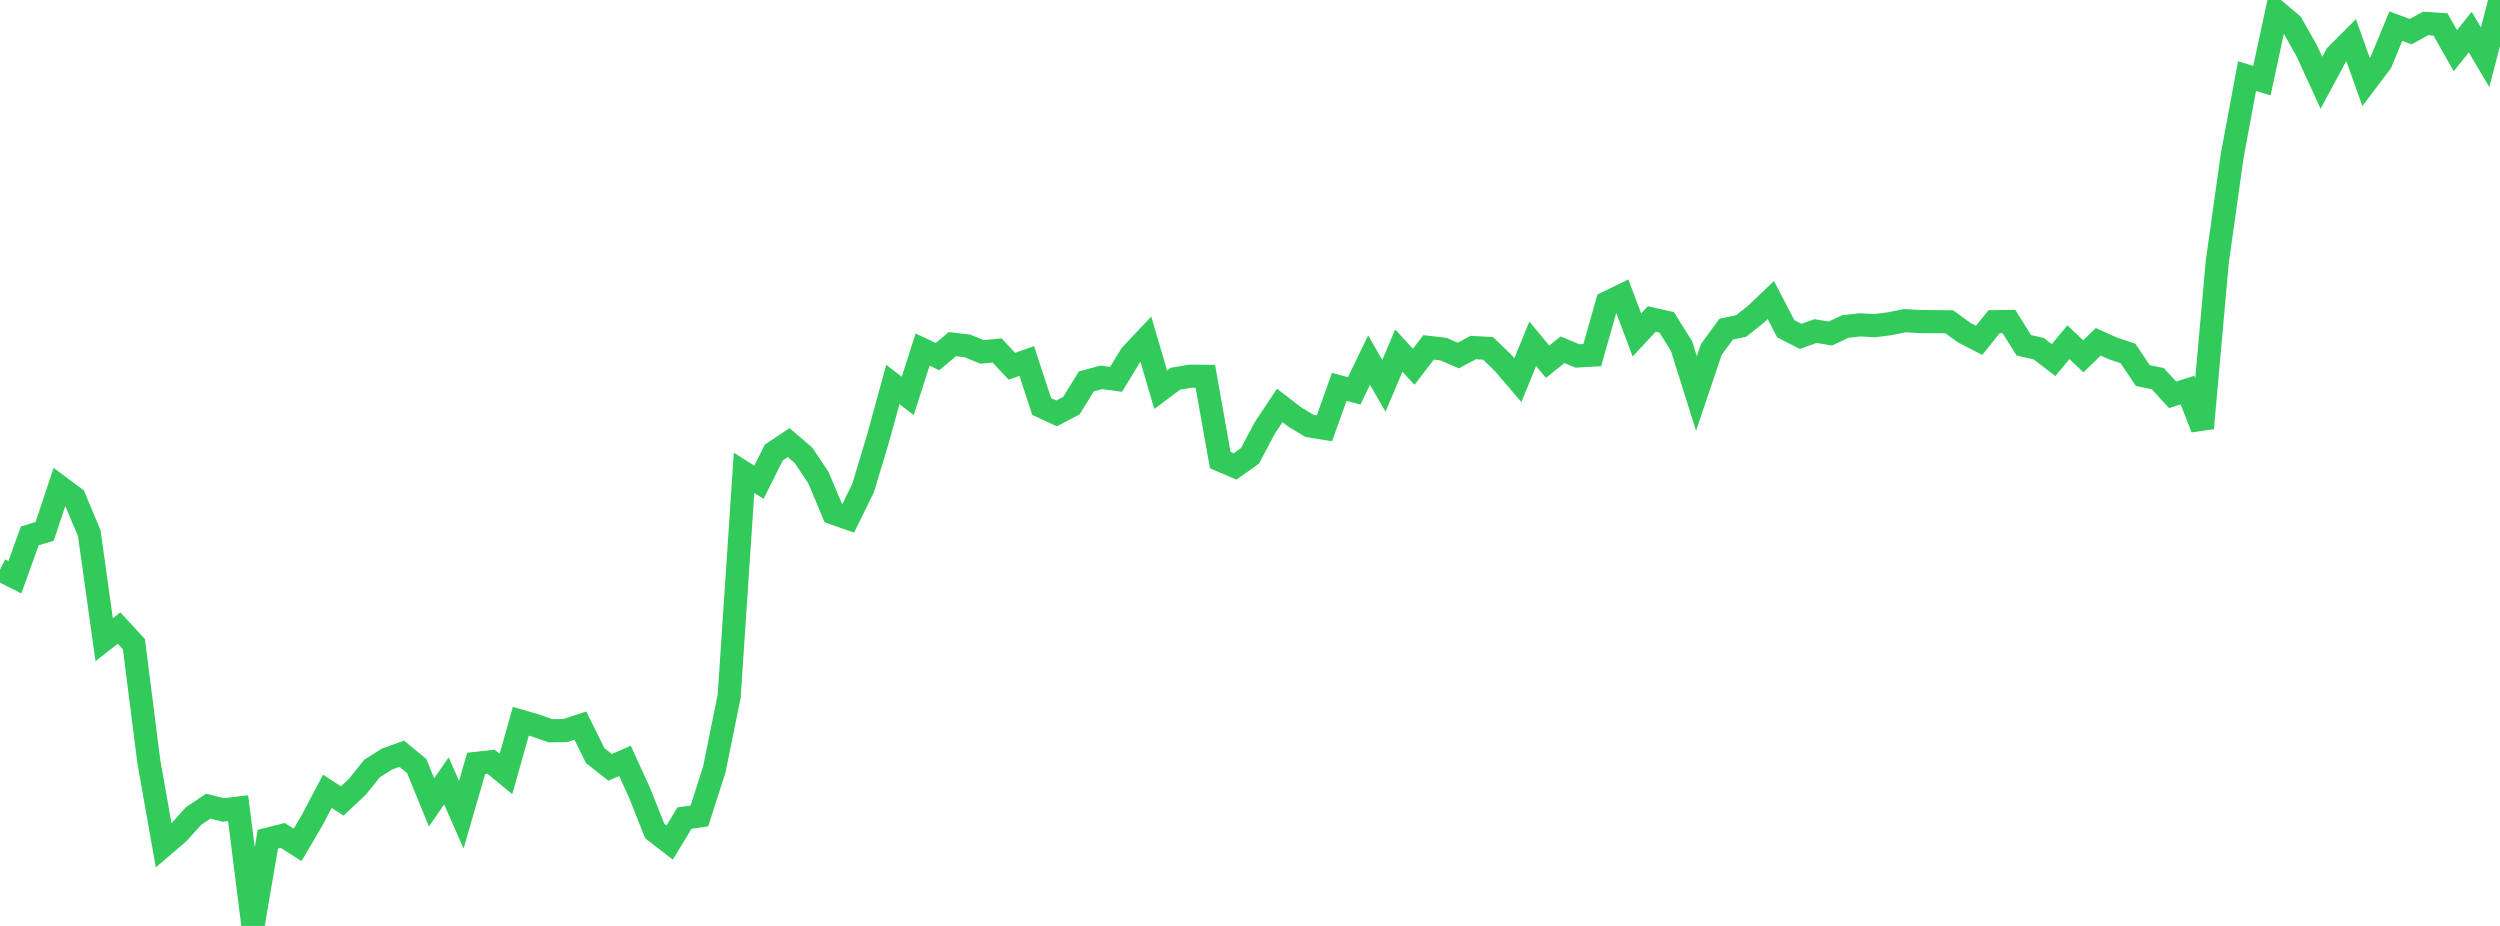 <?xml version="1.0" standalone="no"?>
<!DOCTYPE svg PUBLIC "-//W3C//DTD SVG 1.1//EN" "http://www.w3.org/Graphics/SVG/1.1/DTD/svg11.dtd">

<svg width="135" height="50" viewBox="0 0 135 50" preserveAspectRatio="none" 
  xmlns="http://www.w3.org/2000/svg"
  xmlns:xlink="http://www.w3.org/1999/xlink">


<polyline points="0.0, 30.764 0.804, 31.17 1.607, 28.938 2.411, 28.695 3.214, 26.282 4.018, 26.881 4.821, 28.798 5.625, 34.543 6.429, 33.914 7.232, 34.788 8.036, 41.125 8.839, 45.652 9.643, 44.962 10.446, 44.07 11.25, 43.532 12.054, 43.737 12.857, 43.639 13.661, 50.0 14.464, 45.317 15.268, 45.112 16.071, 45.625 16.875, 44.254 17.679, 42.73 18.482, 43.253 19.286, 42.497 20.089, 41.502 20.893, 40.99 21.696, 40.702 22.5, 41.365 23.304, 43.328 24.107, 42.17 24.911, 43.995 25.714, 41.222 26.518, 41.133 27.321, 41.795 28.125, 38.948 28.929, 39.182 29.732, 39.462 30.536, 39.448 31.339, 39.184 32.143, 40.805 32.946, 41.437 33.75, 41.087 34.554, 42.855 35.357, 44.878 36.161, 45.498 36.964, 44.176 37.768, 44.061 38.571, 41.557 39.375, 37.596 40.179, 25.534 40.982, 26.041 41.786, 24.437 42.589, 23.901 43.393, 24.592 44.196, 25.797 45.0, 27.708 45.804, 27.989 46.607, 26.354 47.411, 23.689 48.214, 20.763 49.018, 21.38 49.821, 18.877 50.625, 19.259 51.429, 18.582 52.232, 18.679 53.036, 19.003 53.839, 18.925 54.643, 19.778 55.446, 19.494 56.25, 21.951 57.054, 22.325 57.857, 21.904 58.661, 20.597 59.464, 20.378 60.268, 20.483 61.071, 19.168 61.875, 18.315 62.679, 21.047 63.482, 20.448 64.286, 20.313 65.089, 20.323 65.893, 24.846 66.696, 25.187 67.5, 24.614 68.304, 23.099 69.107, 21.894 69.911, 22.514 70.714, 23 71.518, 23.128 72.321, 20.891 73.125, 21.109 73.929, 19.445 74.732, 20.834 75.536, 18.93 76.339, 19.809 77.143, 18.759 77.946, 18.852 78.75, 19.199 79.554, 18.768 80.357, 18.812 81.161, 19.589 81.964, 20.527 82.768, 18.563 83.571, 19.533 84.375, 18.886 85.179, 19.221 85.982, 19.176 86.786, 16.343 87.589, 15.951 88.393, 18.089 89.196, 17.226 90.0, 17.405 90.804, 18.69 91.607, 21.245 92.411, 18.869 93.214, 17.775 94.018, 17.606 94.821, 16.971 95.625, 16.201 96.429, 17.751 97.232, 18.164 98.036, 17.879 98.839, 18.01 99.643, 17.635 100.446, 17.54 101.25, 17.586 102.054, 17.48 102.857, 17.317 103.661, 17.363 104.464, 17.37 105.268, 17.38 106.071, 17.963 106.875, 18.376 107.679, 17.373 108.482, 17.359 109.286, 18.646 110.089, 18.826 110.893, 19.444 111.696, 18.48 112.5, 19.241 113.304, 18.458 114.107, 18.817 114.911, 19.087 115.714, 20.282 116.518, 20.445 117.321, 21.32 118.125, 21.064 118.929, 23.121 119.732, 14.15 120.536, 8.424 121.339, 4.11 122.143, 4.355 122.946, 0.624 123.75, 1.302 124.554, 2.723 125.357, 4.471 126.161, 2.978 126.964, 2.174 127.768, 4.426 128.571, 3.362 129.375, 1.411 130.179, 1.709 130.982, 1.268 131.786, 1.32 132.589, 2.738 133.393, 1.733 134.196, 3.091 135.0, 0.0" fill="none" stroke="#32ca5b" stroke-width="1.25"/>

</svg>
